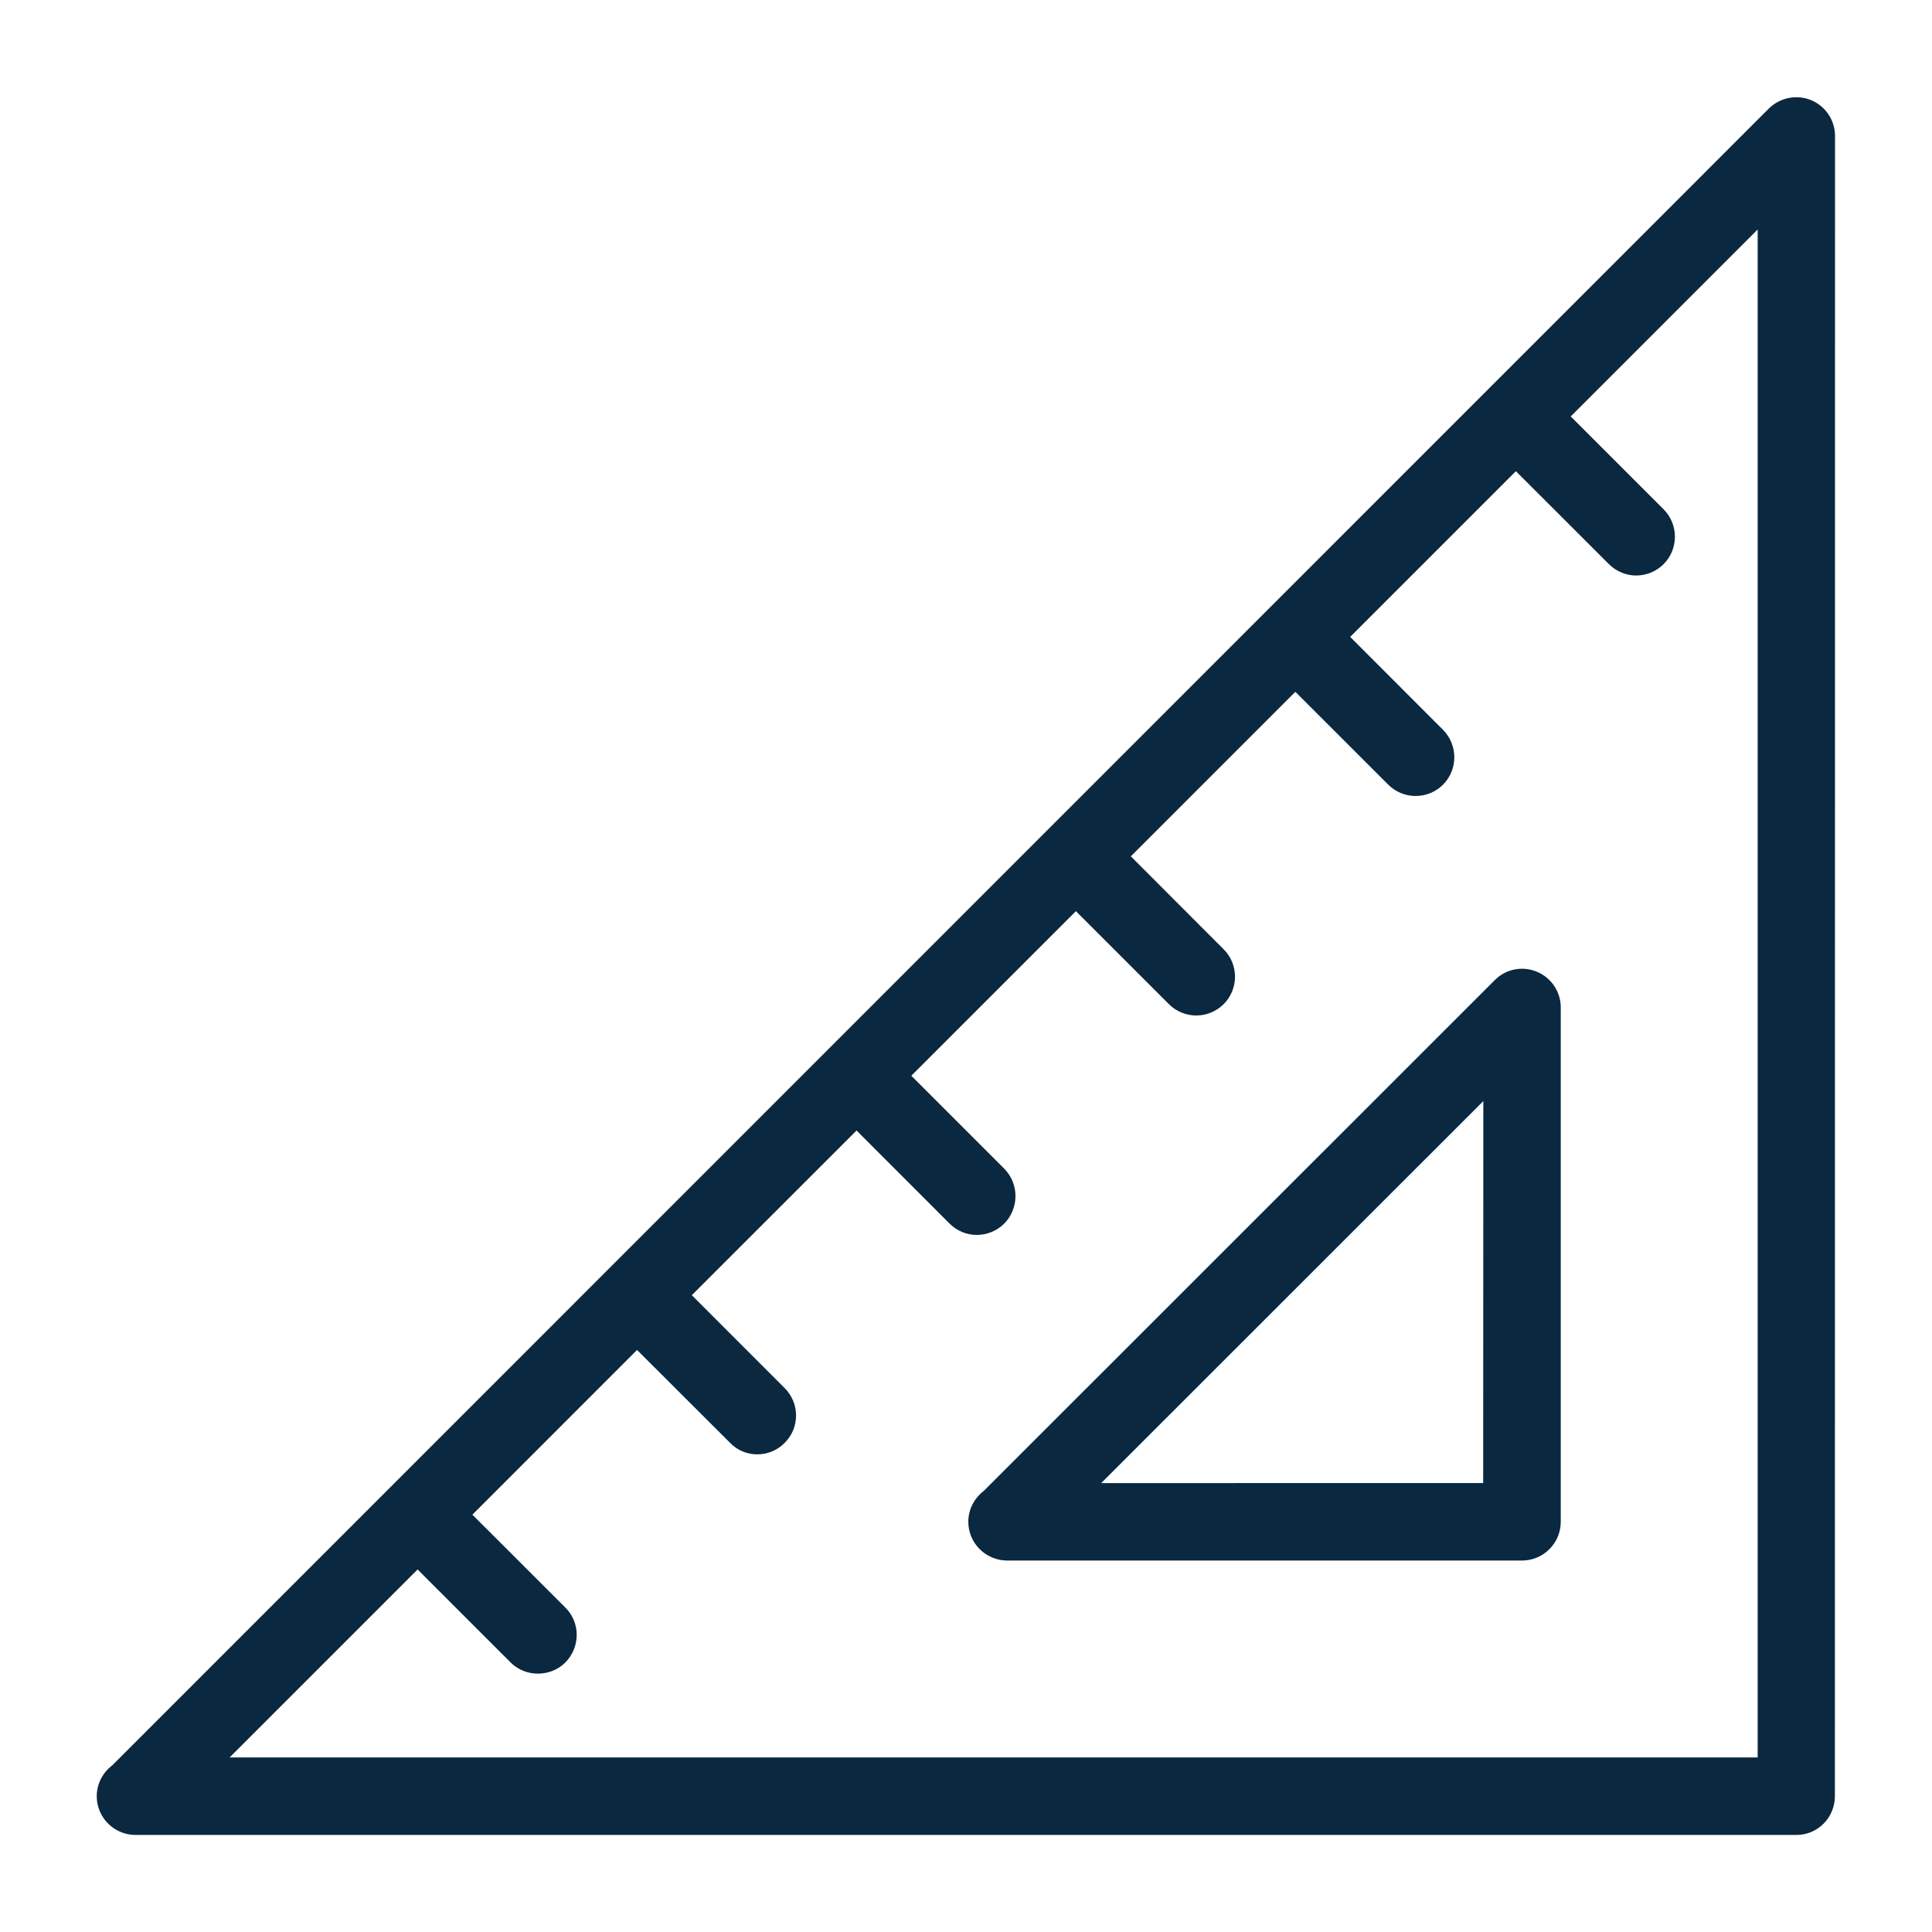 <svg width="26" height="26" viewBox="0 0 26 26" fill="none" xmlns="http://www.w3.org/2000/svg">
<path d="M1.508 23.76L23.805 1.46C23.955 1.312 24.18 1.268 24.374 1.348C24.569 1.43 24.695 1.619 24.695 1.83L24.693 24.173C24.693 24.46 24.463 24.694 24.174 24.694H1.825C1.536 24.694 1.302 24.46 1.302 24.173C1.302 24.004 1.384 23.855 1.507 23.76L1.508 23.76ZM23.654 23.651V3.088L21.138 5.604L22.388 6.854C22.591 7.058 22.591 7.389 22.388 7.592C22.287 7.693 22.153 7.745 22.019 7.745C21.887 7.745 21.753 7.693 21.652 7.592L20.4 6.341L18.17 8.571L19.42 9.822C19.622 10.027 19.622 10.356 19.42 10.559C19.319 10.661 19.185 10.712 19.05 10.712C18.917 10.712 18.783 10.661 18.682 10.559L17.432 9.31L15.218 11.524L16.468 12.776C16.671 12.978 16.671 13.309 16.468 13.513C16.365 13.615 16.231 13.666 16.099 13.666C15.965 13.666 15.832 13.615 15.73 13.513L14.479 12.262L12.264 14.477L13.515 15.728C13.716 15.931 13.716 16.262 13.515 16.466C13.412 16.568 13.279 16.619 13.144 16.619C13.01 16.619 12.88 16.568 12.776 16.464L11.527 15.214L9.31 17.43L10.56 18.681C10.764 18.884 10.764 19.215 10.56 19.417C10.46 19.52 10.326 19.572 10.191 19.572C10.057 19.572 9.925 19.521 9.825 19.417L8.573 18.167L6.357 20.384L7.608 21.634C7.812 21.835 7.812 22.166 7.608 22.373C7.507 22.474 7.372 22.523 7.239 22.523C7.106 22.523 6.973 22.474 6.872 22.373L5.62 21.121L3.09 23.651L23.654 23.651Z" fill="#0A2840"></path>
<path d="M20.115 13.191C20.264 13.04 20.488 12.996 20.682 13.077C20.876 13.157 21.004 13.346 21.004 13.558V20.479C21.004 20.767 20.771 21.001 20.482 21.001H13.555C13.266 21.001 13.031 20.767 13.031 20.479C13.031 20.311 13.113 20.162 13.236 20.067L20.115 13.191ZM19.96 19.958L19.962 14.818L14.819 19.959L19.96 19.958Z" fill="#0A2840"></path>
</svg>
